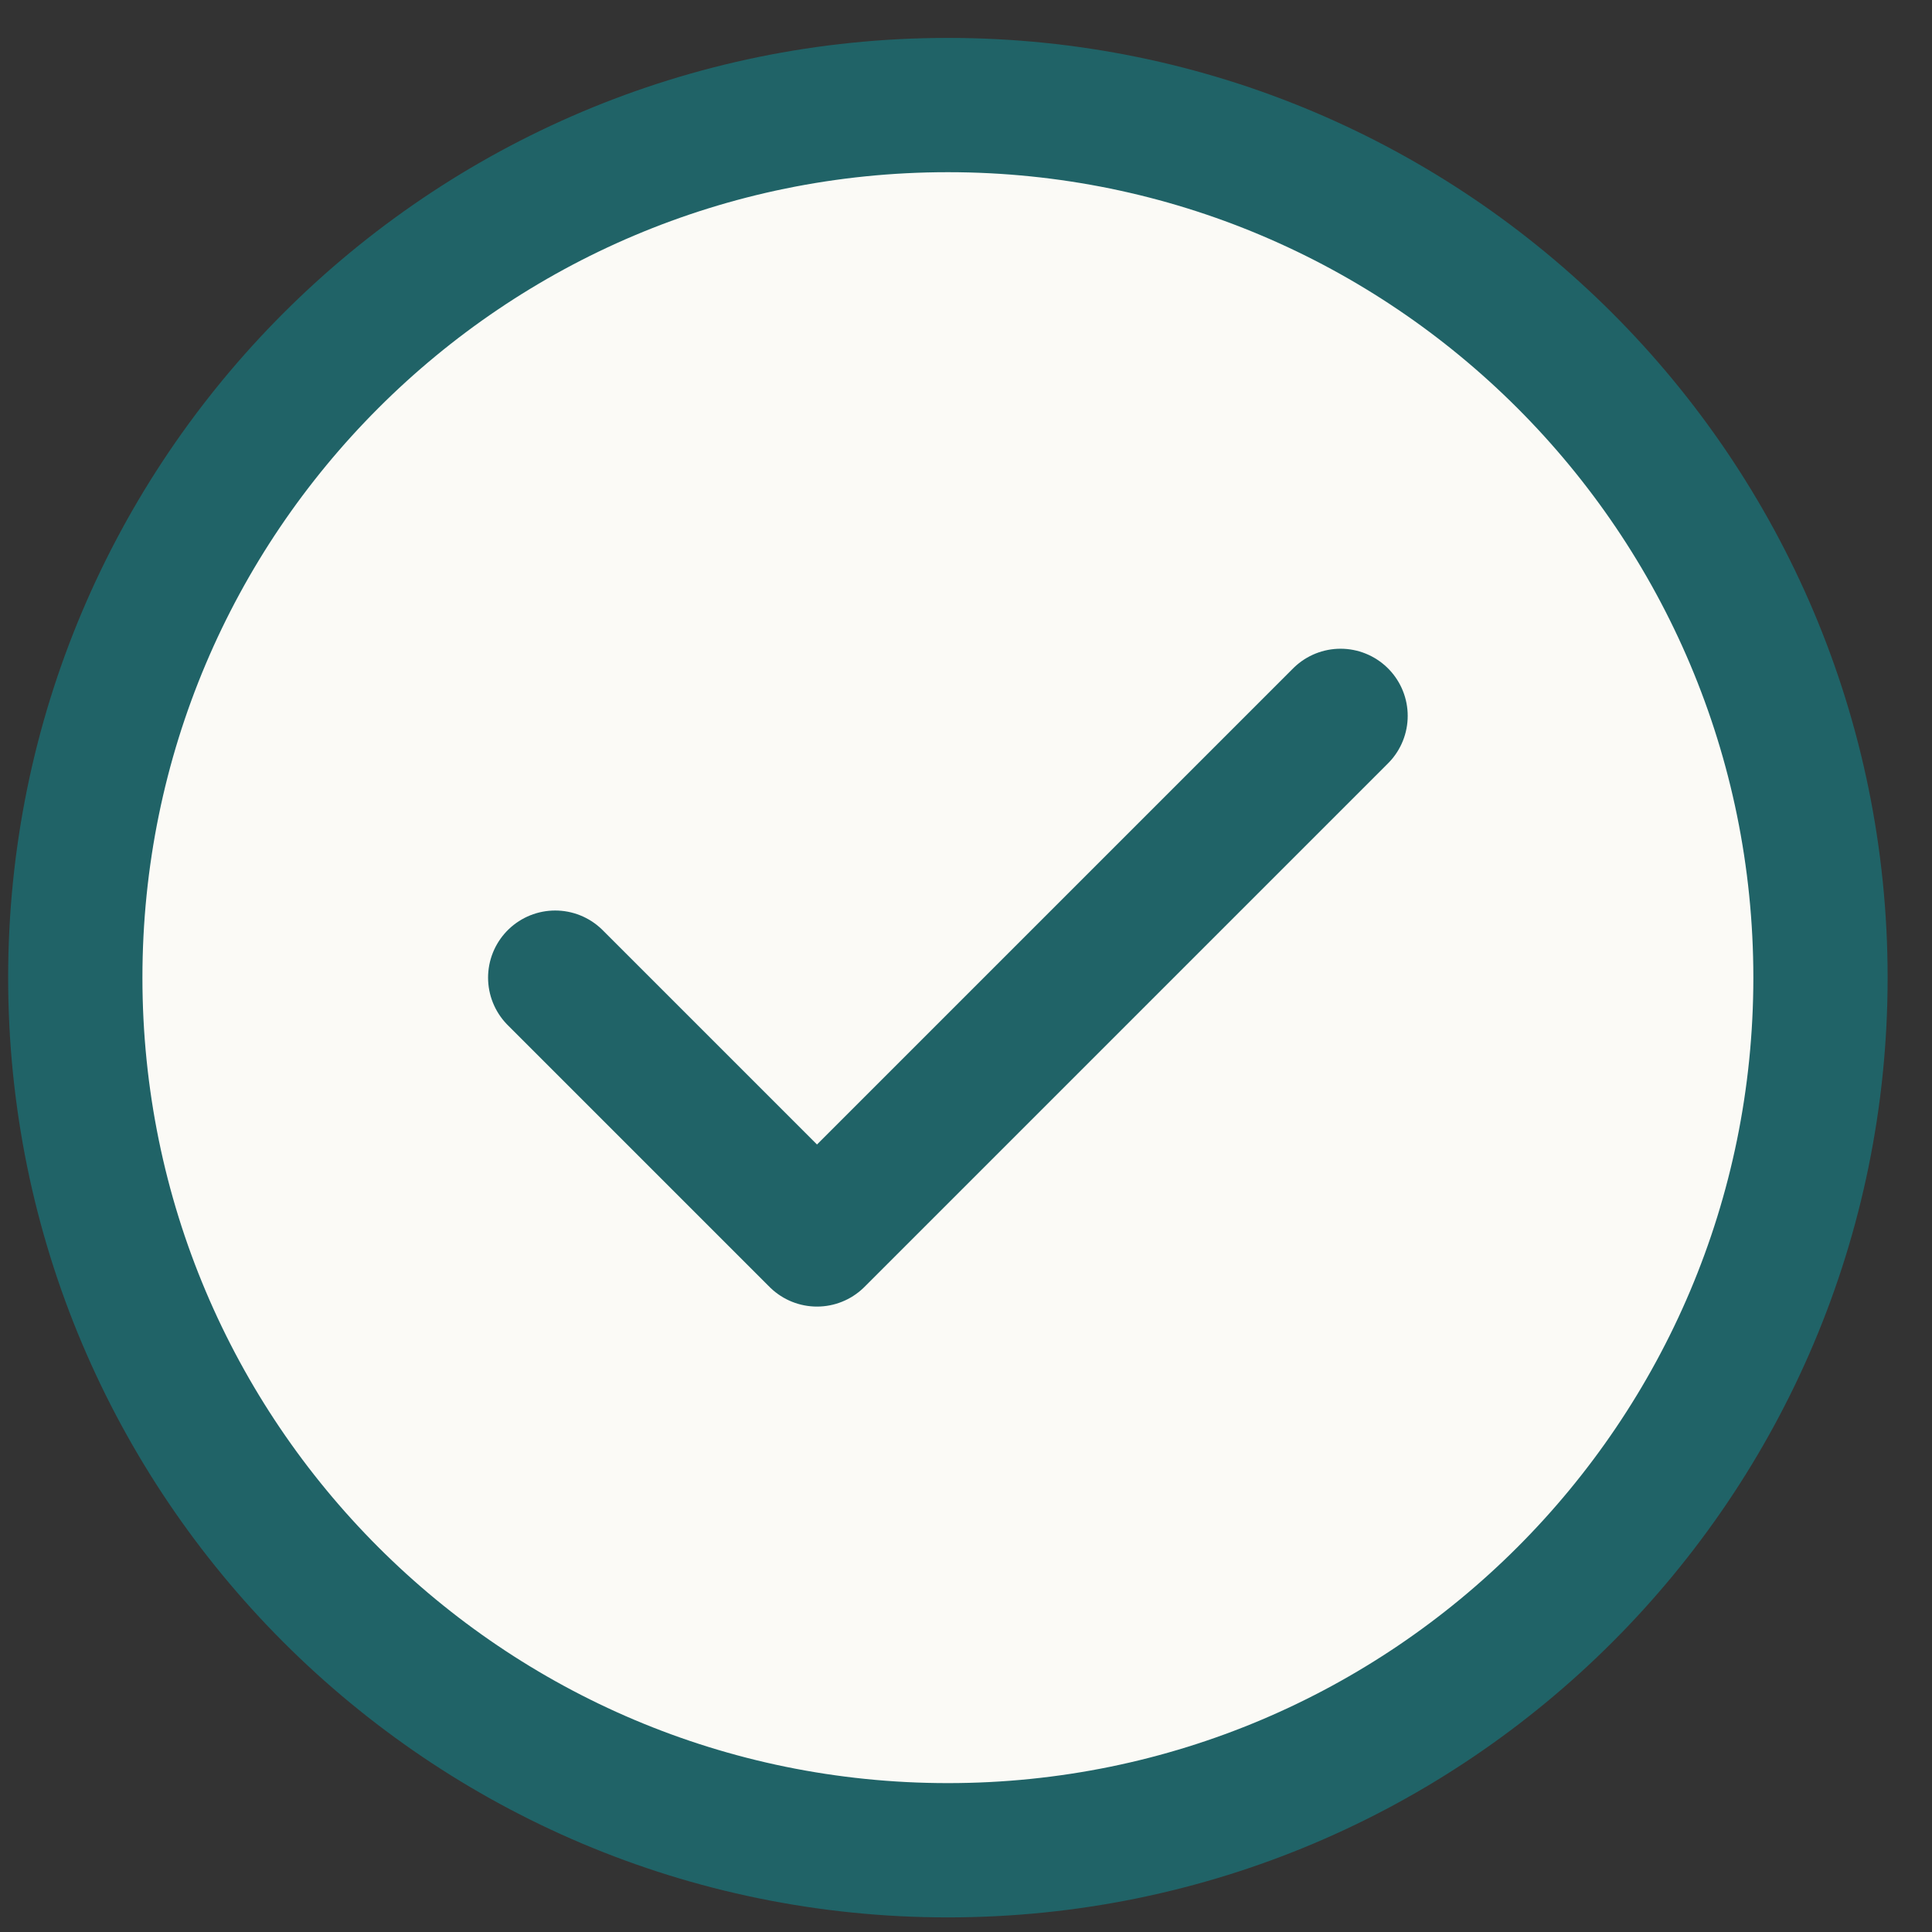 <svg width="32" height="32" viewBox="0 0 32 32" fill="none" xmlns="http://www.w3.org/2000/svg">
<rect x="0" y="0" width="32" height="32" fill="#333333" stroke="none"/>
<path d="M15.7 30.646C23.682 30.646 30.153 24.175 30.153 16.193C30.153 8.211 23.682 1.74 15.7 1.74C7.718 1.74 1.247 8.211 1.247 16.193C1.247 24.175 7.718 30.646 15.7 30.646Z" fill="#FBFAF6"/>
<path d="M9.196 16.193L13.532 20.529L22.204 11.857M30.153 16.193C30.153 24.175 23.682 30.646 15.7 30.646C7.718 30.646 1.247 24.175 1.247 16.193C1.247 8.211 7.718 1.74 15.7 1.74C23.682 1.74 30.153 8.211 30.153 16.193Z" stroke="#206367" stroke-width="2.224" stroke-linecap="round" stroke-linejoin="round"/>
</svg>
